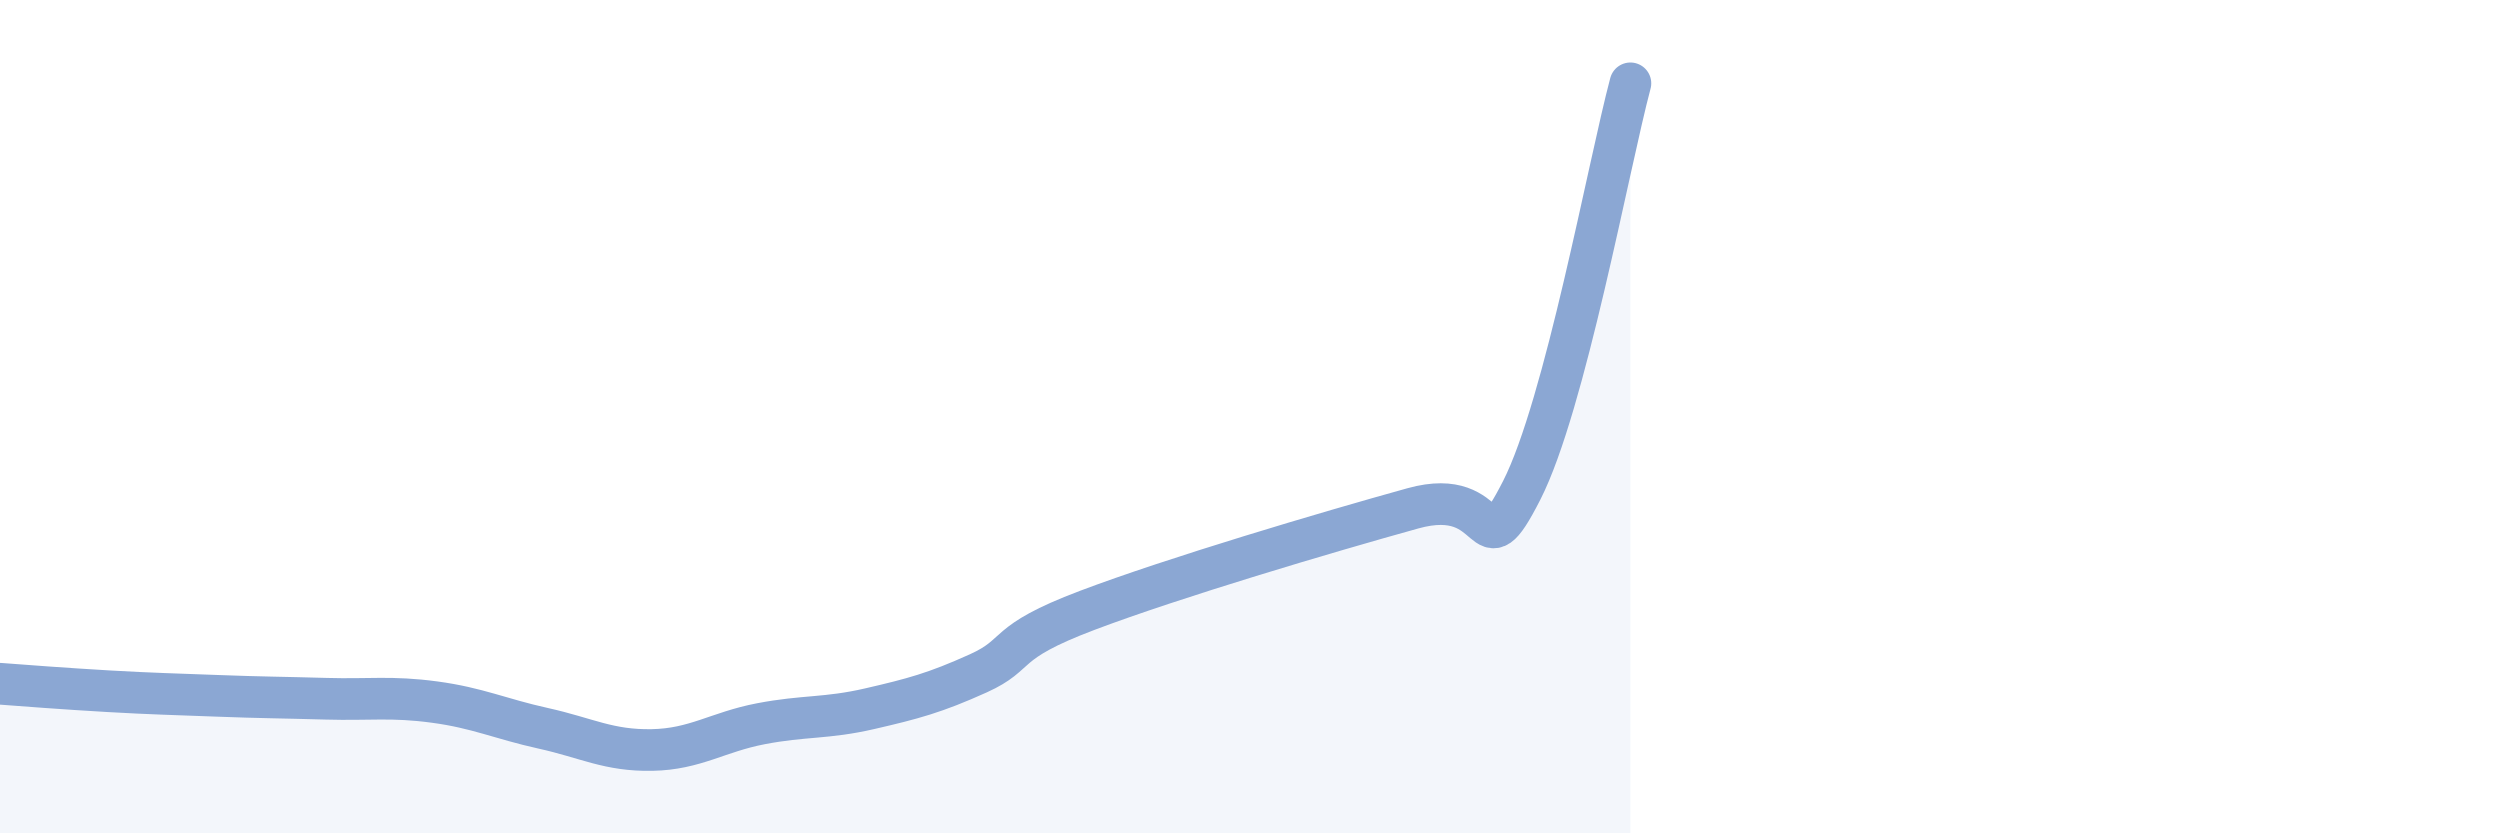 
    <svg width="60" height="20" viewBox="0 0 60 20" xmlns="http://www.w3.org/2000/svg">
      <path
        d="M 0,16.41 C 0.52,16.45 1.57,16.53 2.61,16.59 C 3.65,16.65 4.18,16.66 5.22,16.7 C 6.26,16.74 6.79,16.74 7.83,16.77 C 8.87,16.8 9.39,16.71 10.43,16.85 C 11.47,16.99 12,17.25 13.04,17.48 C 14.08,17.71 14.61,18.02 15.65,18 C 16.69,17.98 17.22,17.57 18.26,17.37 C 19.3,17.17 19.83,17.25 20.87,17.01 C 21.91,16.77 22.44,16.63 23.48,16.16 C 24.52,15.69 24,15.44 26.09,14.65 C 28.18,13.86 31.82,12.78 33.91,12.2 C 36,11.62 35.48,13.81 36.52,11.77 C 37.56,9.73 38.61,3.95 39.13,2L39.13 20L0 20Z"
        fill="#8ba7d3"
        opacity="0.1"
        stroke-linecap="round"
        stroke-linejoin="round"
      />
      <path
        d="M 0,16.41 C 0.52,16.45 1.57,16.53 2.61,16.59 C 3.65,16.65 4.18,16.66 5.22,16.7 C 6.26,16.74 6.79,16.74 7.83,16.77 C 8.87,16.8 9.39,16.71 10.43,16.85 C 11.47,16.99 12,17.25 13.04,17.48 C 14.08,17.71 14.61,18.02 15.65,18 C 16.69,17.98 17.22,17.57 18.26,17.37 C 19.3,17.17 19.83,17.25 20.87,17.01 C 21.91,16.77 22.44,16.63 23.48,16.16 C 24.52,15.69 24,15.44 26.09,14.65 C 28.18,13.86 31.82,12.78 33.91,12.2 C 36,11.62 35.48,13.81 36.52,11.77 C 37.56,9.73 38.61,3.95 39.13,2"
        stroke="#8ba7d3"
        stroke-width="1"
        fill="none"
        stroke-linecap="round"
        stroke-linejoin="round"
      />
    </svg>
  
